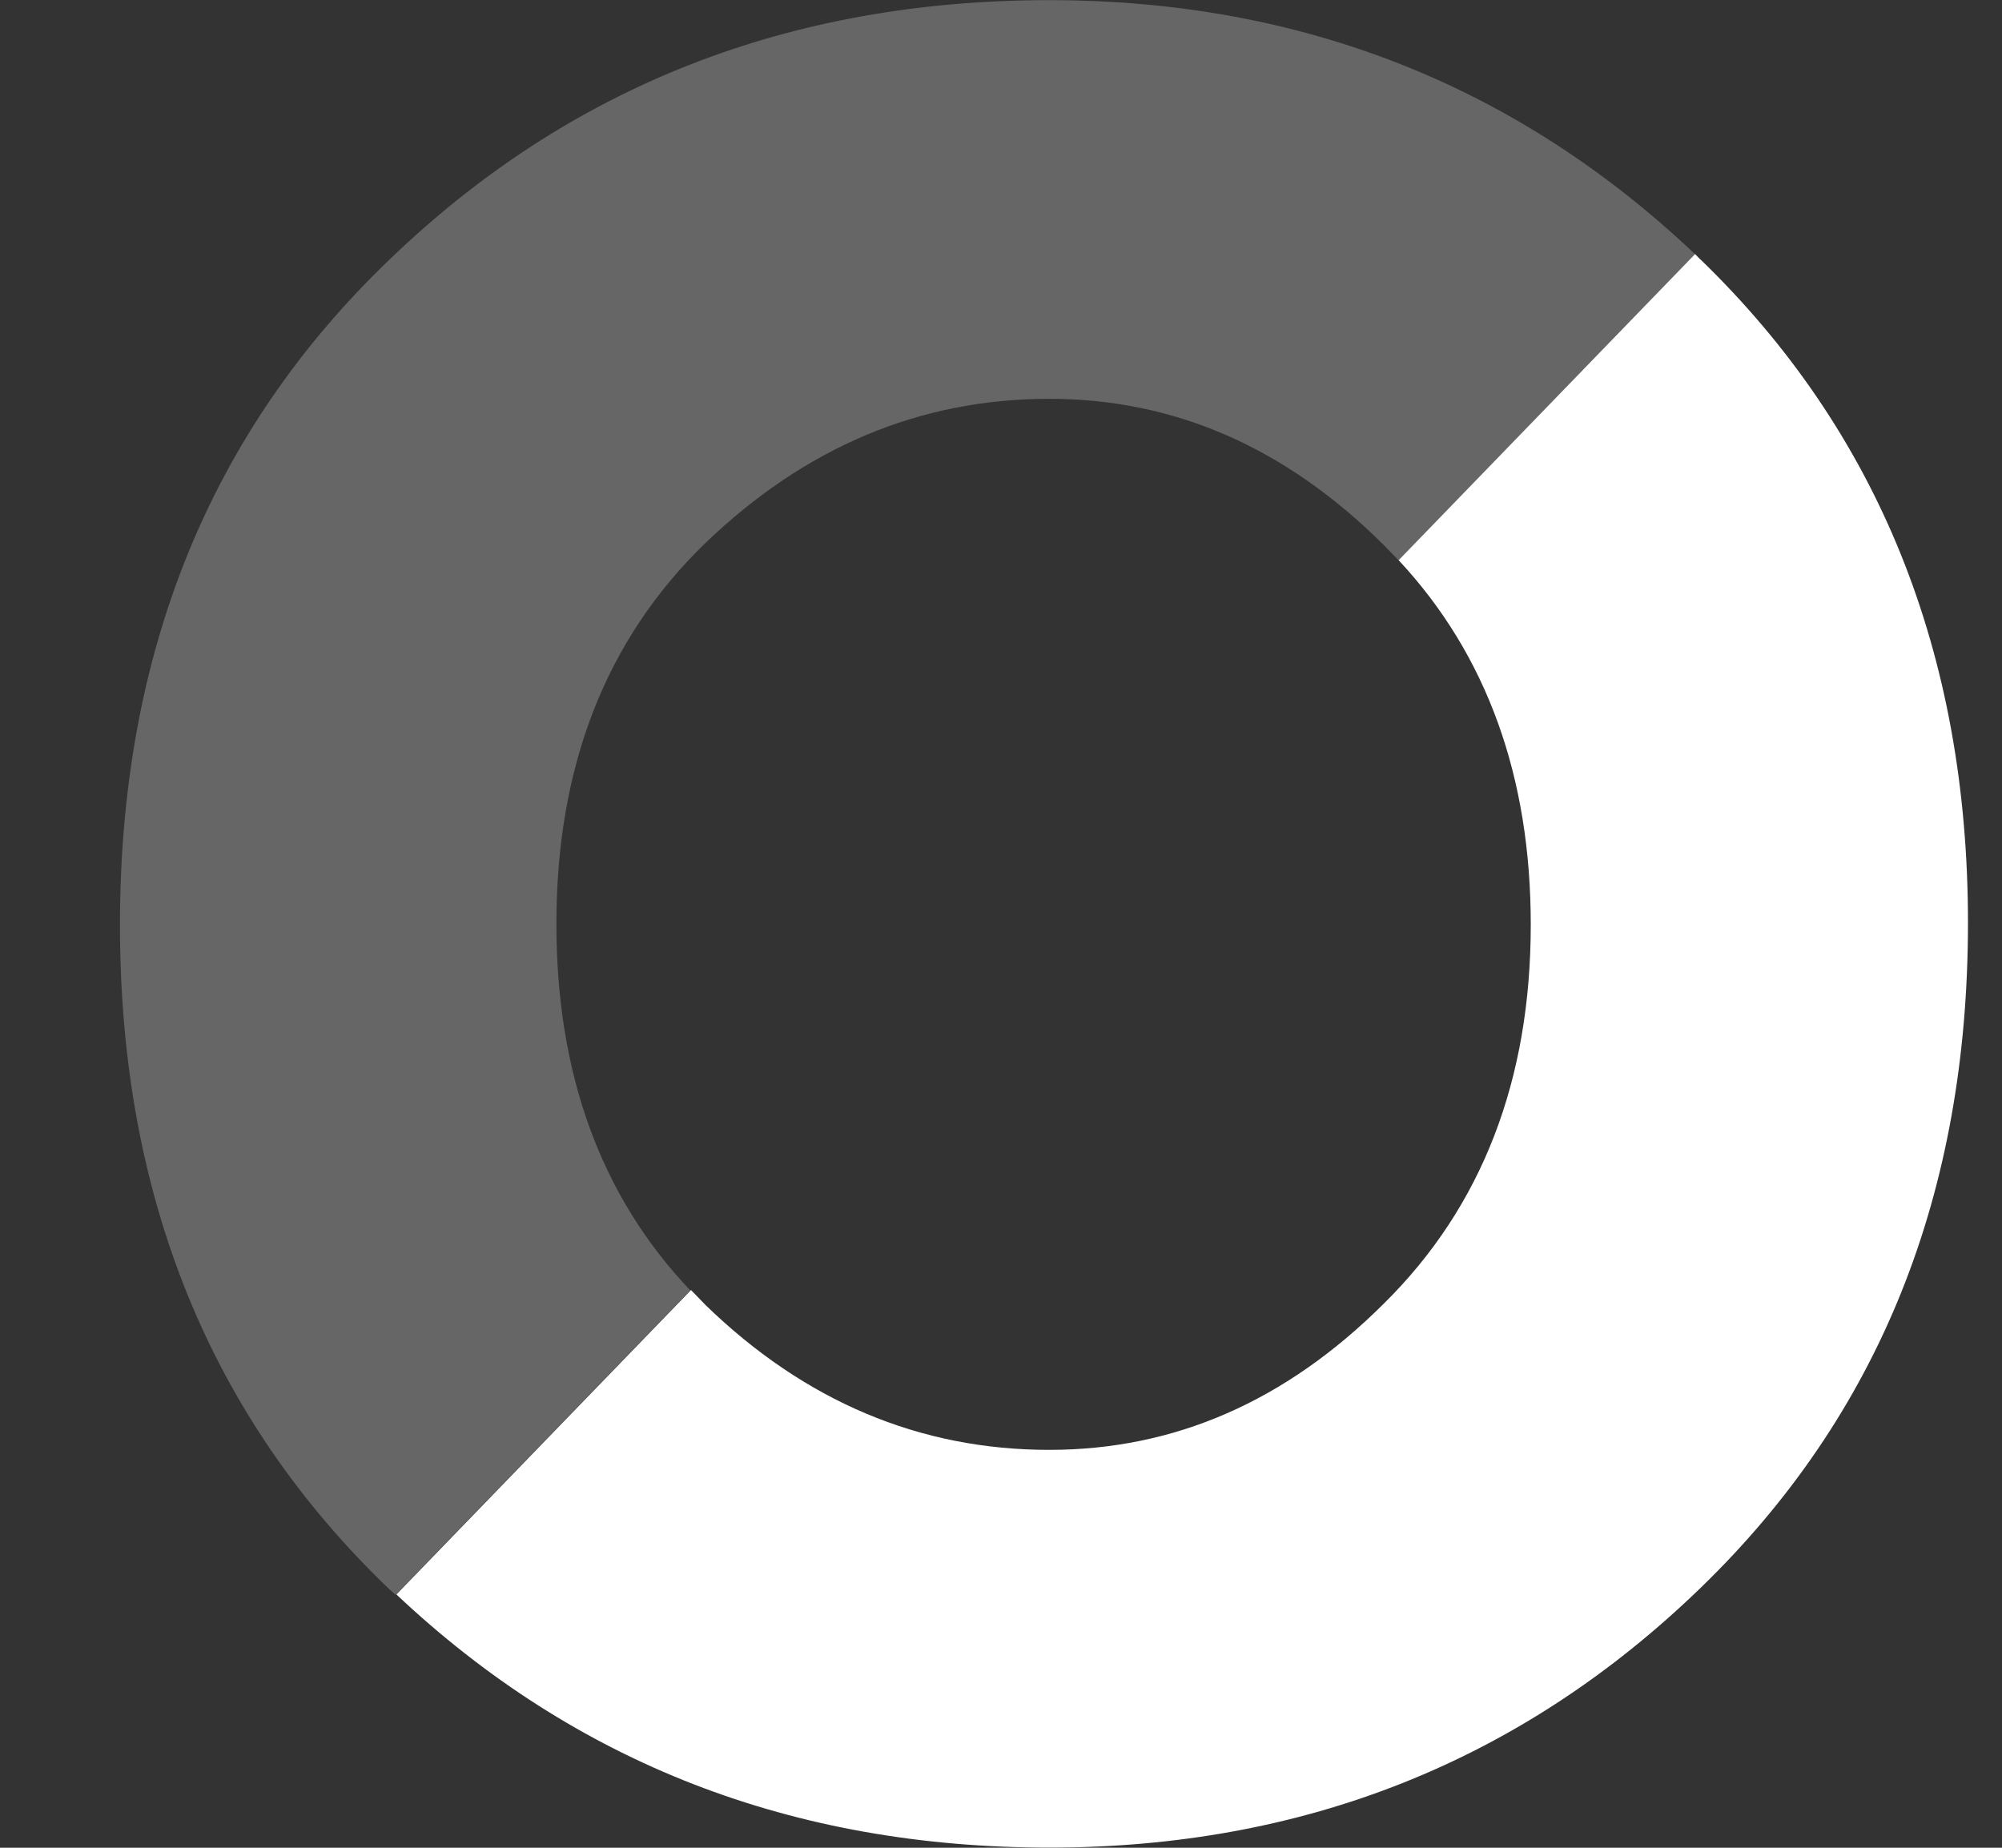 <svg width="13" height="12" xmlns="http://www.w3.org/2000/svg" fill="none"><rect width="100%" height="100%" fill="#333333" stroke="none"/><path d="M11.041 1.685l-.034-.035-1.925 1.988c.576.618.858 1.411.858 2.367 0 1.009-.316 1.831-.954 2.461-.638.636-1.36.95-2.173.95-.841 0-1.586-.315-2.23-.939l-.096-.099-1.913 1.977c1.163 1.096 2.574 1.644 4.239 1.644 1.654 0 3.065-.56 4.228-1.685 1.163-1.125 1.738-2.56 1.738-4.321 0-1.749-.581-3.19-1.738-4.309z" fill="#fff"/><path opacity=".5" d="M2.529 10.322l.04.035 1.913-1.977c-.581-.612-.869-1.405-.869-2.379 0-1.026.322-1.848.965-2.472.649-.624 1.394-.939 2.235-.939.813 0 1.535.315 2.173.95l.096.099 1.925-1.988c-1.157-1.096-2.557-1.65-4.194-1.65-1.688 0-3.116.56-4.284 1.685-1.168 1.12-1.75 2.56-1.75 4.321 0 1.755.581 3.195 1.75 4.315z" fill="#fff" fill-opacity=".5"/></svg>